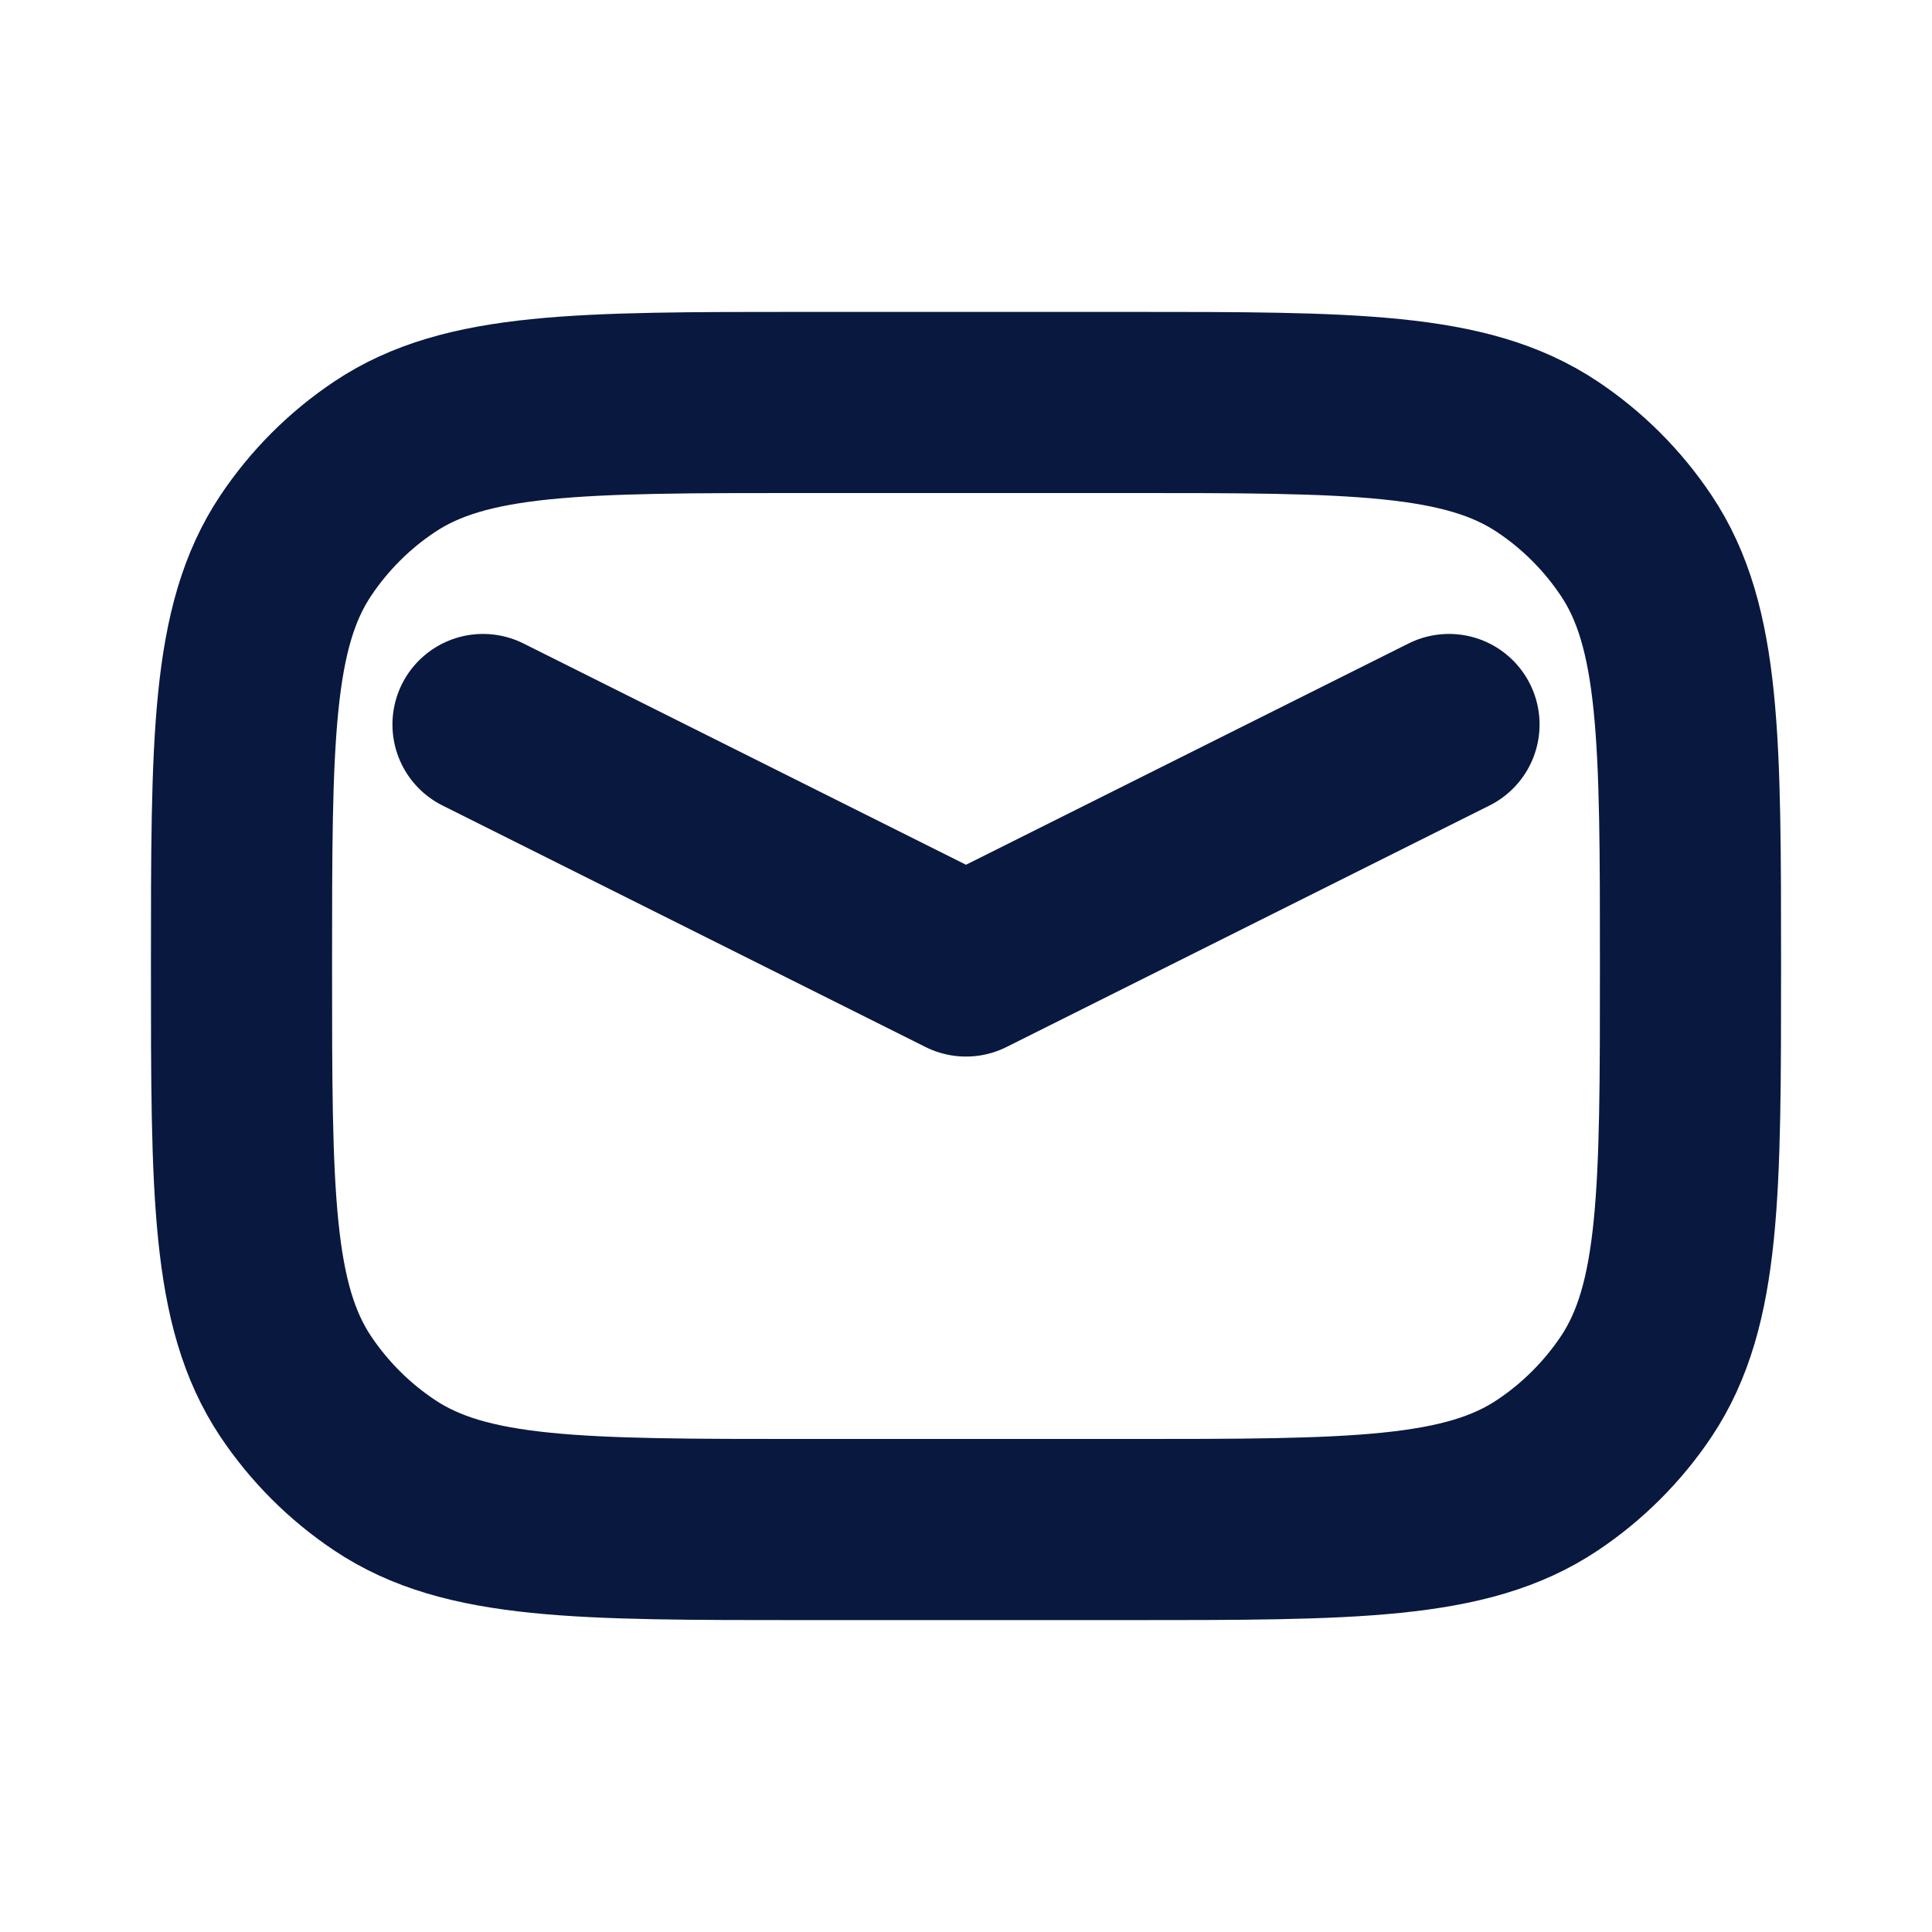 <svg width="16" height="16" viewBox="0 0 16 16" fill="none" xmlns="http://www.w3.org/2000/svg">
<path d="M4 6L8 8L12 6" stroke="#09183F" stroke-width="1.5" stroke-linecap="round" stroke-linejoin="round"/>
<path d="M2 8C2 6.128 2 5.191 2.449 4.519C2.644 4.227 2.894 3.977 3.185 3.783C3.858 3.333 4.794 3.333 6.667 3.333H9.333C11.206 3.333 12.142 3.333 12.815 3.783C13.106 3.977 13.356 4.227 13.551 4.519C14 5.191 14 6.128 14 8C14 9.873 14 10.809 13.551 11.482C13.356 11.773 13.106 12.023 12.815 12.217C12.142 12.667 11.206 12.667 9.333 12.667H6.667C4.794 12.667 3.858 12.667 3.185 12.217C2.894 12.023 2.644 11.773 2.449 11.482C2 10.809 2 9.873 2 8Z" stroke="#09183F" stroke-width="1.5"/>
</svg>

